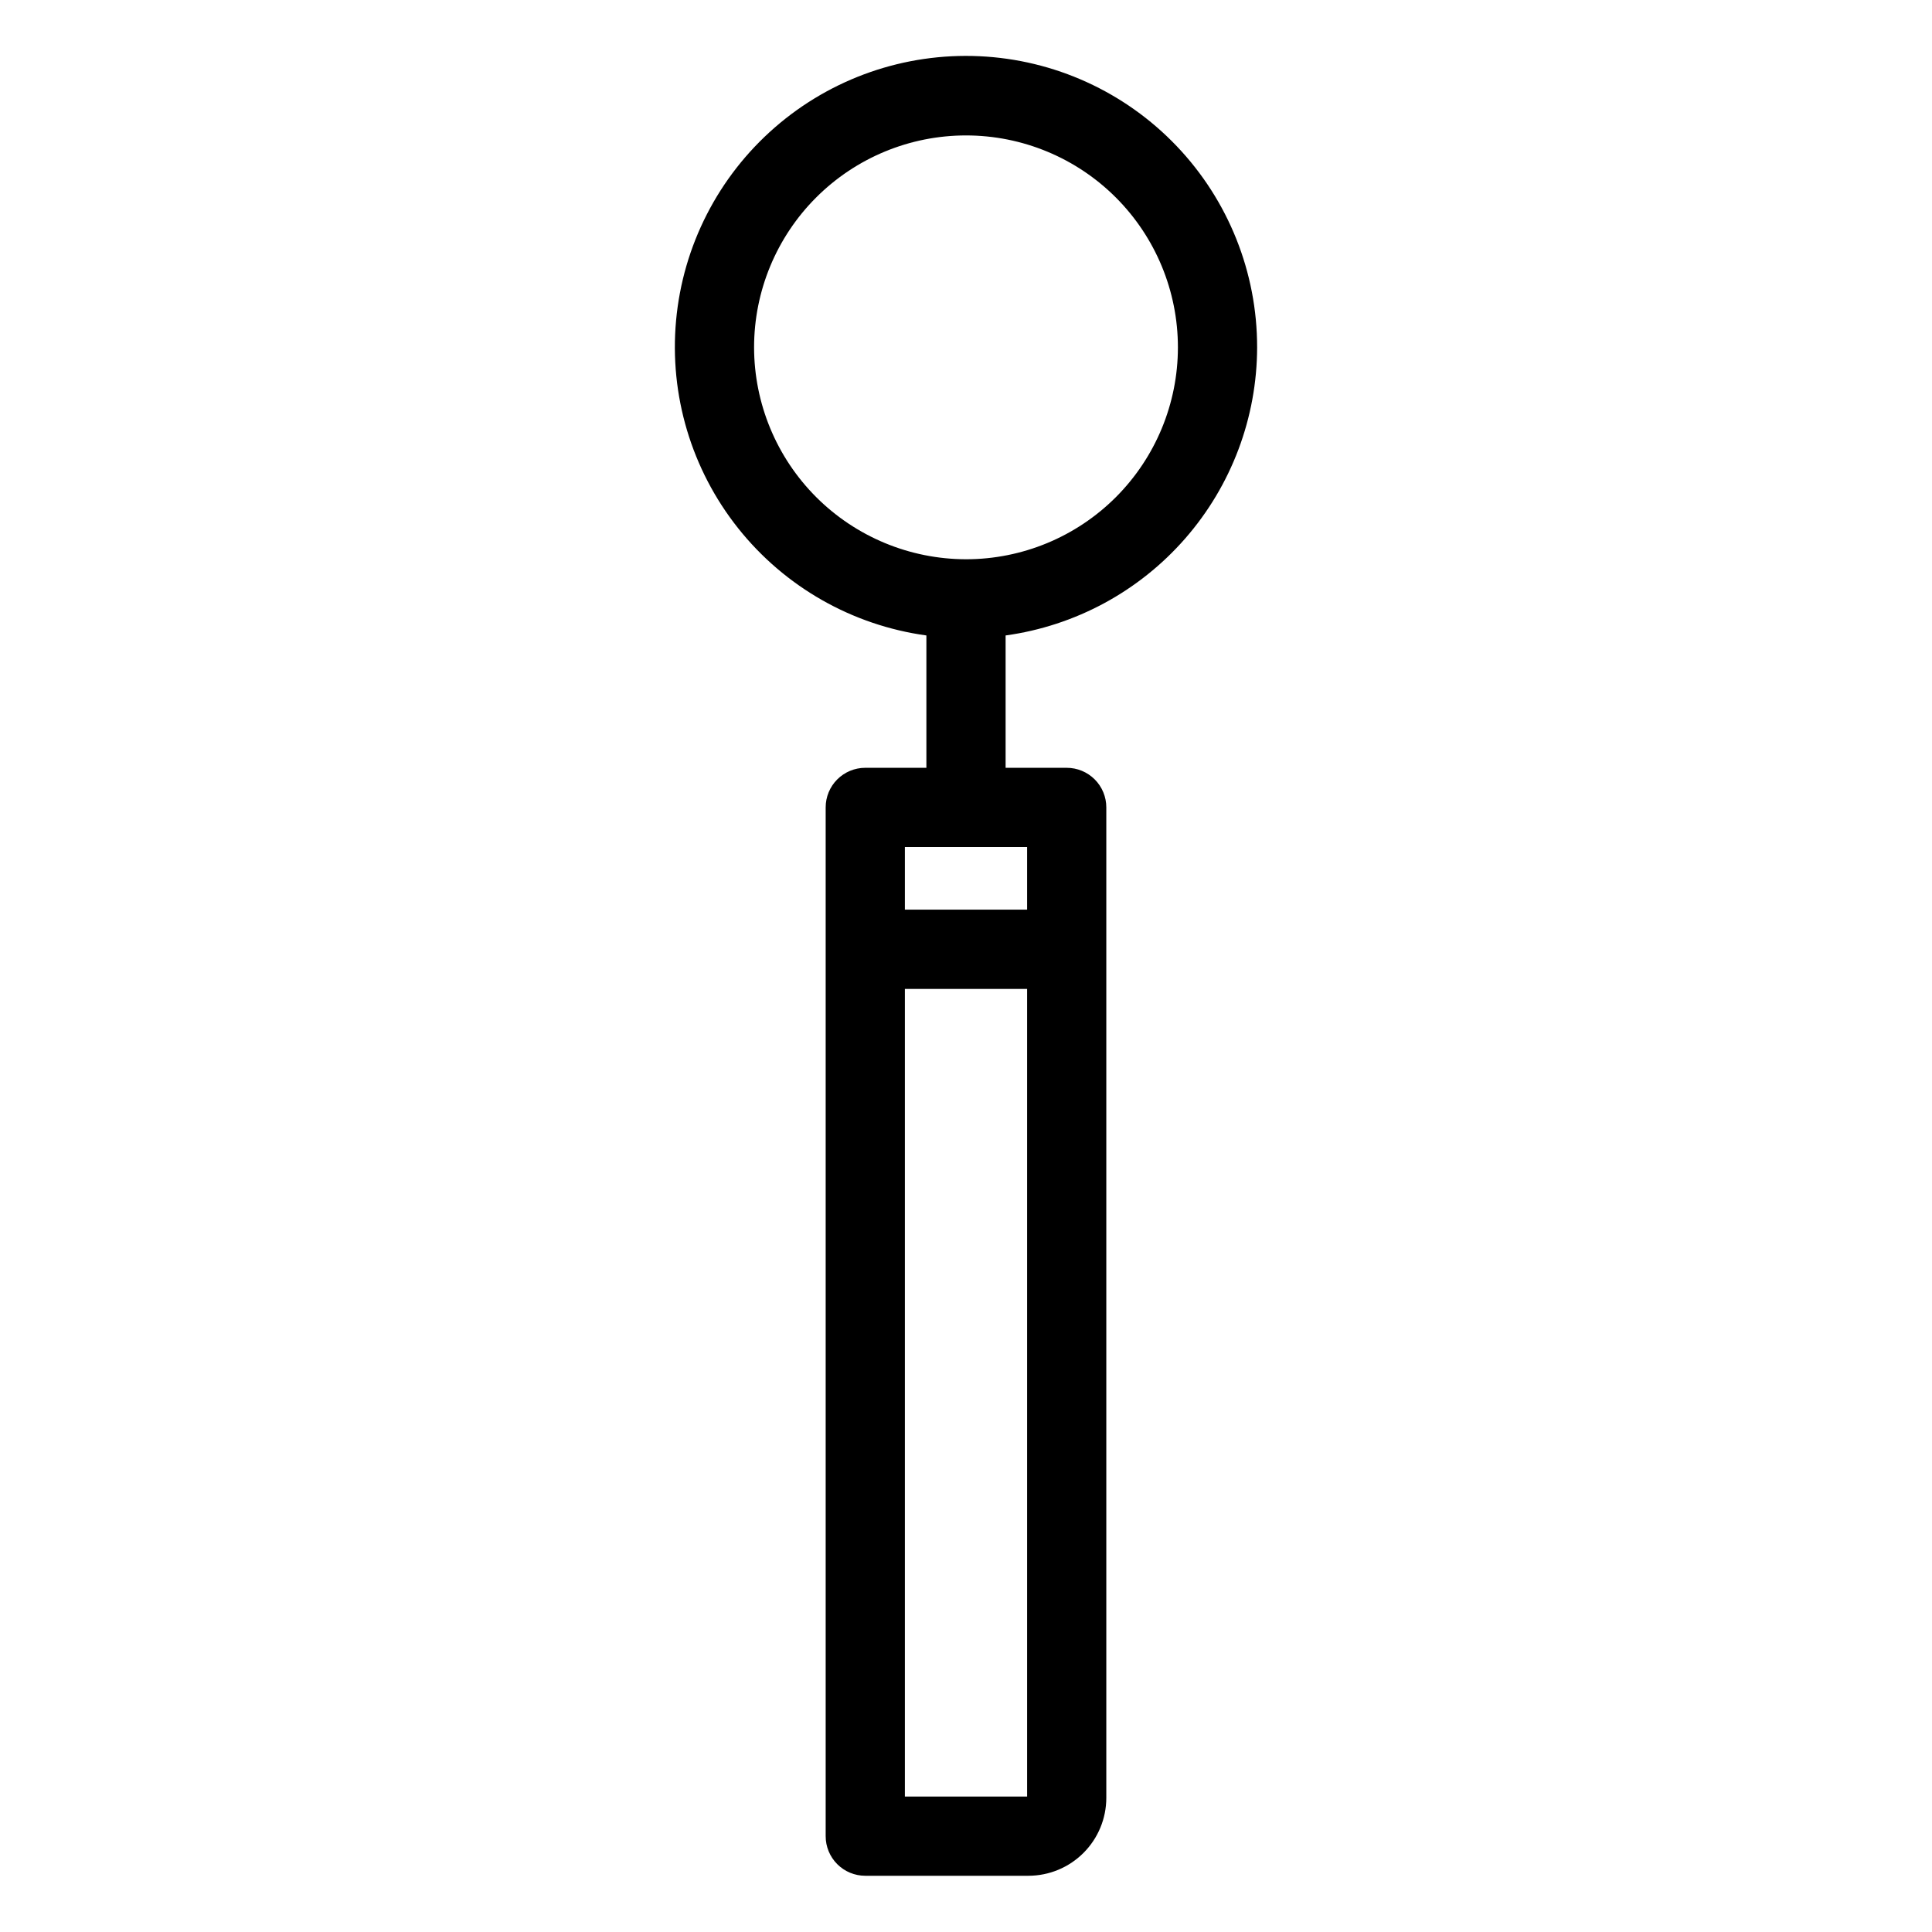 <?xml version="1.0" encoding="UTF-8"?>
<!-- Uploaded to: SVG Repo, www.svgrepo.com, Generator: SVG Repo Mixer Tools -->
<svg fill="#000000" width="800px" height="800px" version="1.1" viewBox="144 144 512 512" xmlns="http://www.w3.org/2000/svg">
 <path d="m477.15 236.05c0.02-19.859-7.617-38.965-21.324-53.336-13.707-14.367-32.43-22.902-52.266-23.816-19.84-0.918-39.266 5.848-54.242 18.895-14.973 13.043-24.34 31.359-26.152 51.137-1.812 19.777 4.074 39.488 16.43 55.039 12.355 15.547 30.23 25.73 49.906 28.434v35.074h-16.195c-2.785 0-5.457 1.105-7.426 3.074s-3.074 4.637-3.07 7.422v272.63c-0.004 2.781 1.102 5.453 3.07 7.422s4.641 3.074 7.426 3.074h43.234c5.473-0.008 10.719-2.184 14.59-6.055 3.871-3.867 6.047-9.117 6.051-14.59v-262.48c0.004-2.785-1.102-5.453-3.07-7.422s-4.641-3.074-7.426-3.074h-16.191v-35.074c18.449-2.547 35.359-11.68 47.605-25.711 12.25-14.031 19.016-32.016 19.051-50.641zm-93.348 384.06v-214.04h32.391v214.04zm32.391-235.04h-32.391v-16.605h32.391zm-72.355-149.02c0-14.895 5.914-29.18 16.449-39.711 10.531-10.535 24.816-16.449 39.711-16.449s29.176 5.914 39.711 16.449c10.531 10.531 16.449 24.816 16.449 39.711s-5.918 29.176-16.449 39.711c-10.535 10.531-24.816 16.449-39.711 16.449-14.891-0.02-29.164-5.941-39.695-16.469-10.527-10.527-16.449-24.805-16.465-39.691z"/>
</svg>